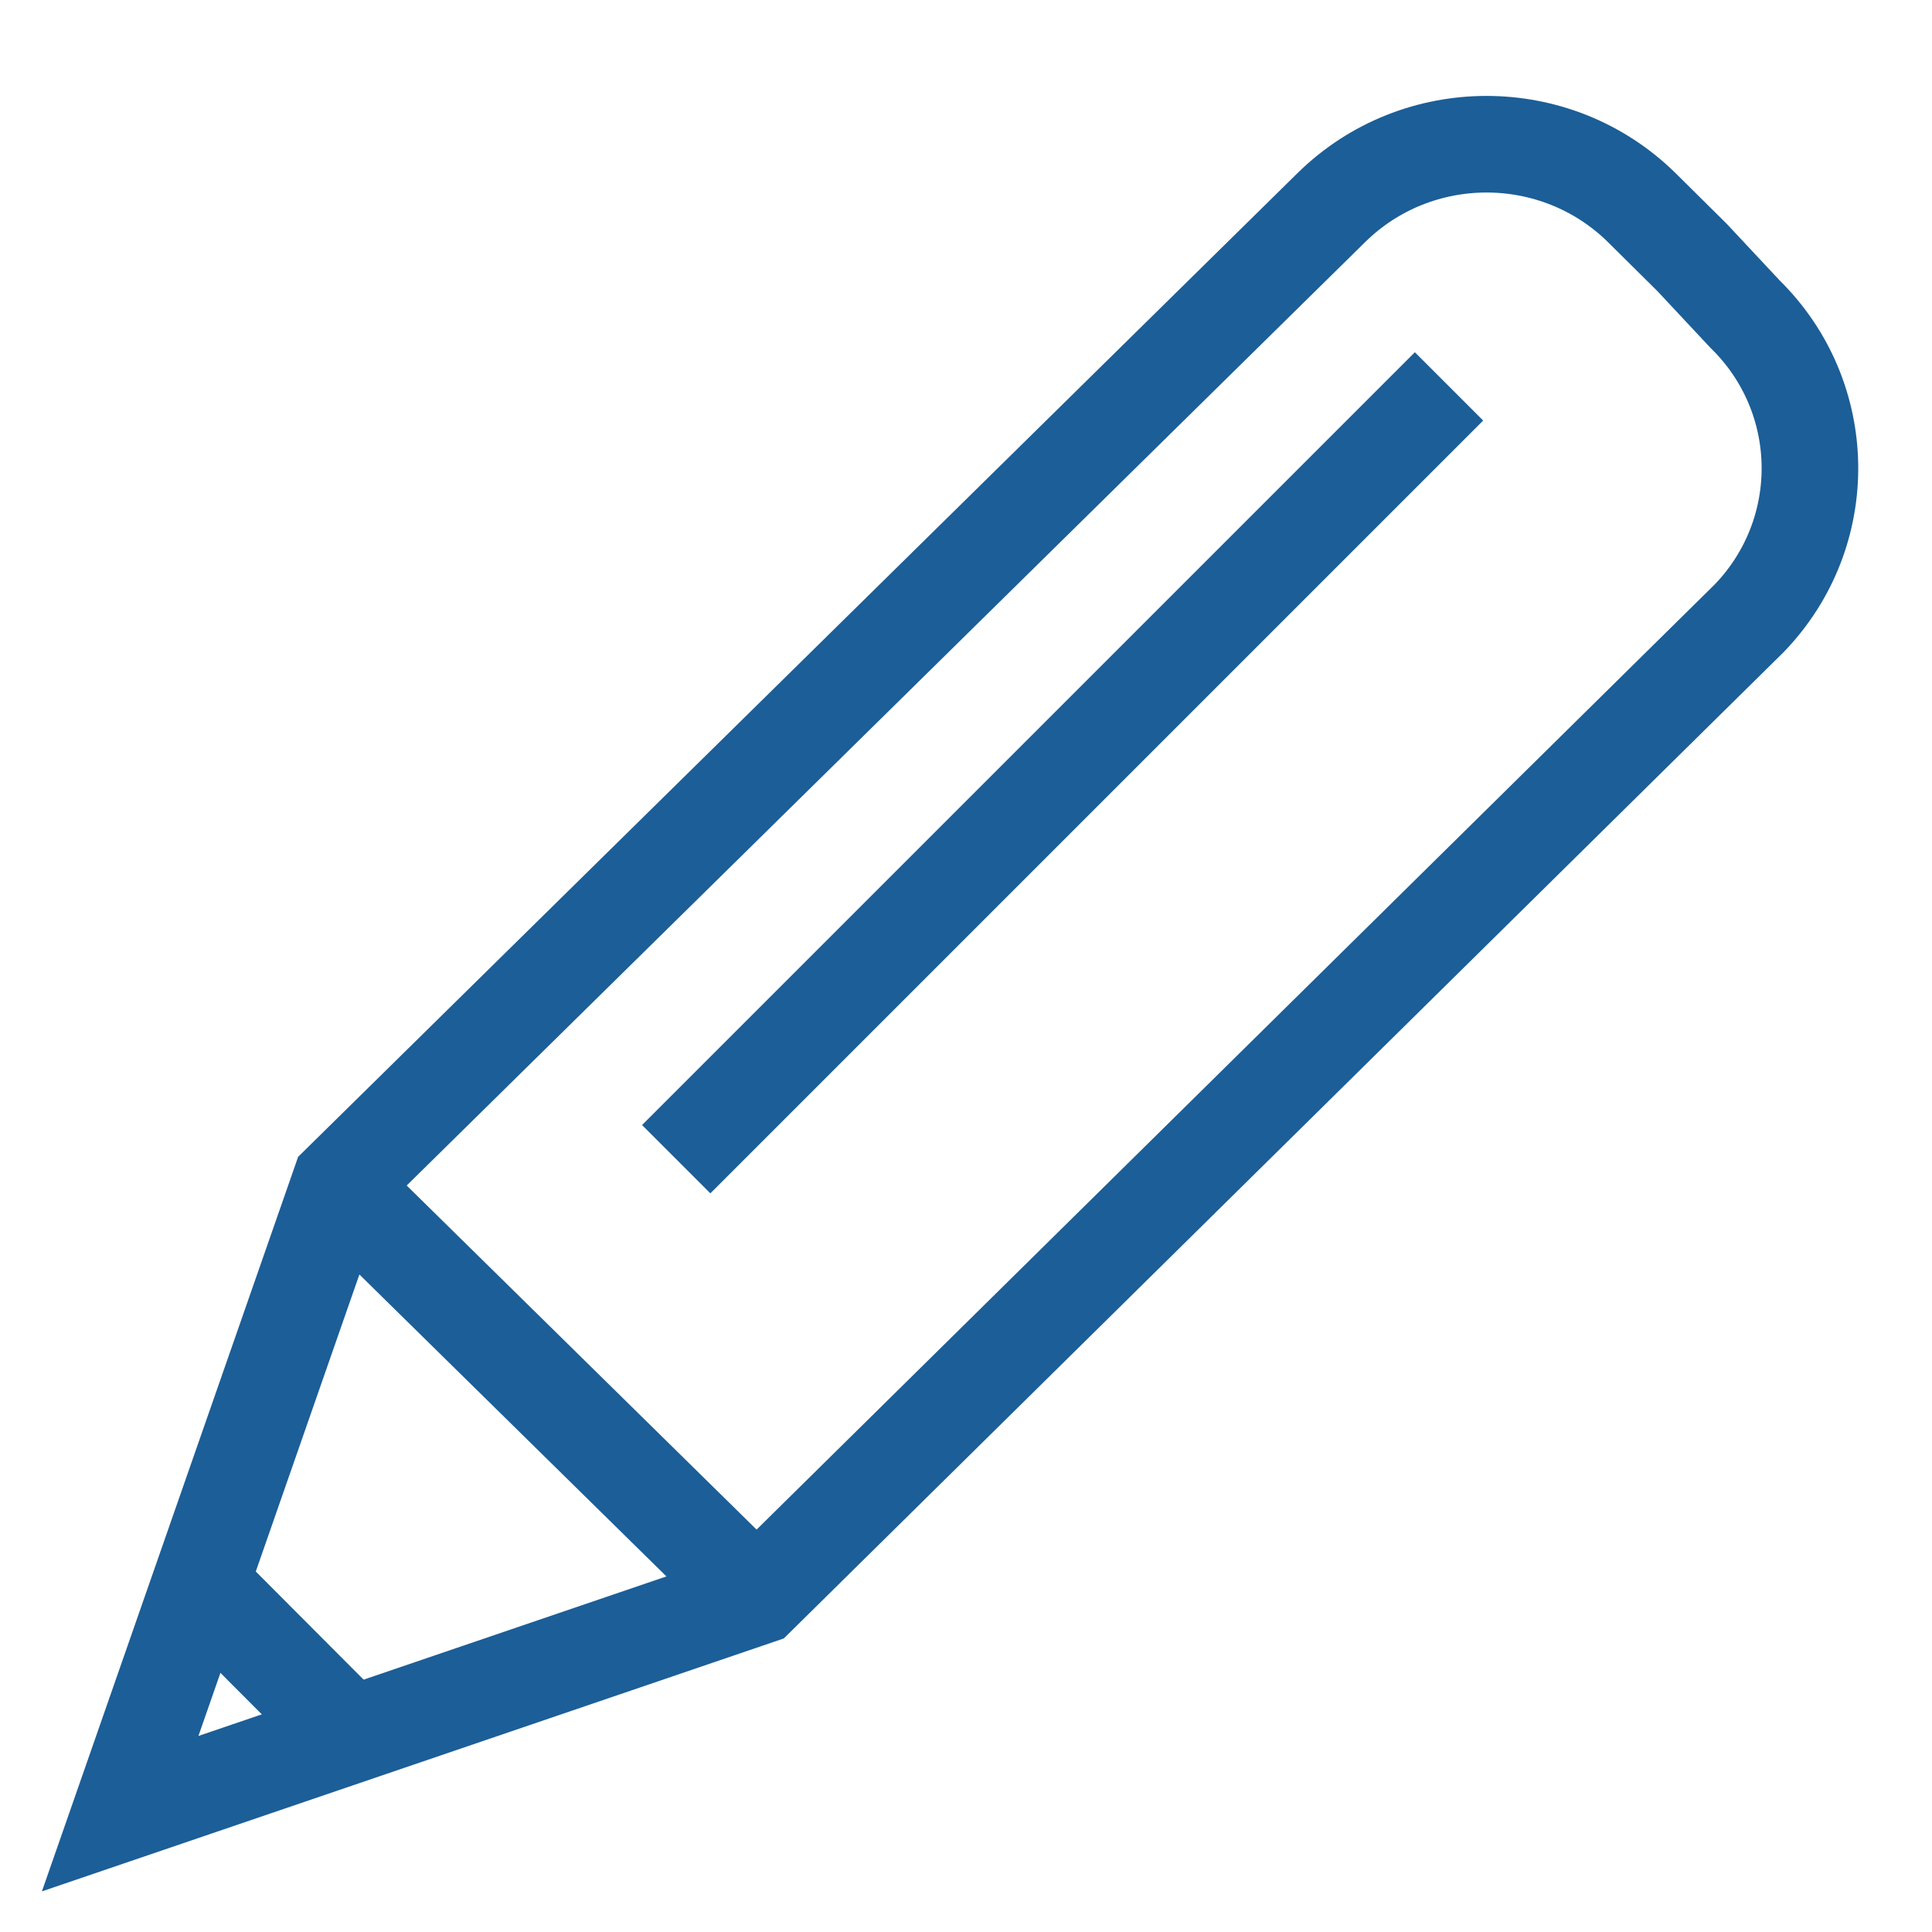 <?xml version="1.0" encoding="UTF-8"?>
<svg width="20px" height="20px" viewBox="0 0 20 20" version="1.1" xmlns="http://www.w3.org/2000/svg" xmlns:xlink="http://www.w3.org/1999/xlink">
    <title>Group 3</title>
    <g id="Page-1" stroke="none" stroke-width="1" fill="none" fill-rule="evenodd">
        <g id="Request-quote---form-options" transform="translate(-958, -720)" stroke="#1C5E97">
            <g id="tabellaform" transform="translate(86, 652)">
                <g id="Group-2" transform="translate(864.244, 60.493)">
                    <g id="Group-3" transform="translate(9, 9)">
                        <path d="M16.272,1.172 L15.749,0.654 C14.861,-0.218 13.428,-0.218 12.54,0.654 L2.276,10.757 L1.42108547e-13,17.282 L6.6,15.032 L16.864,4.907 C17.719,4.02 17.699,2.619 16.819,1.757 L16.272,1.172 Z" id="Path"></path>
                        <line x1="0.819" y1="14.897" x2="2.39" y2="16.472" id="Path"></line>
                        <line x1="2.276" y1="10.802" x2="6.554" y2="15.009" id="Path"></line>
                        <line x1="5.756" y1="10.507" x2="13.756" y2="2.507" id="Path"></line>
                    </g>
                </g>
            </g>
        </g>
    </g>
</svg>